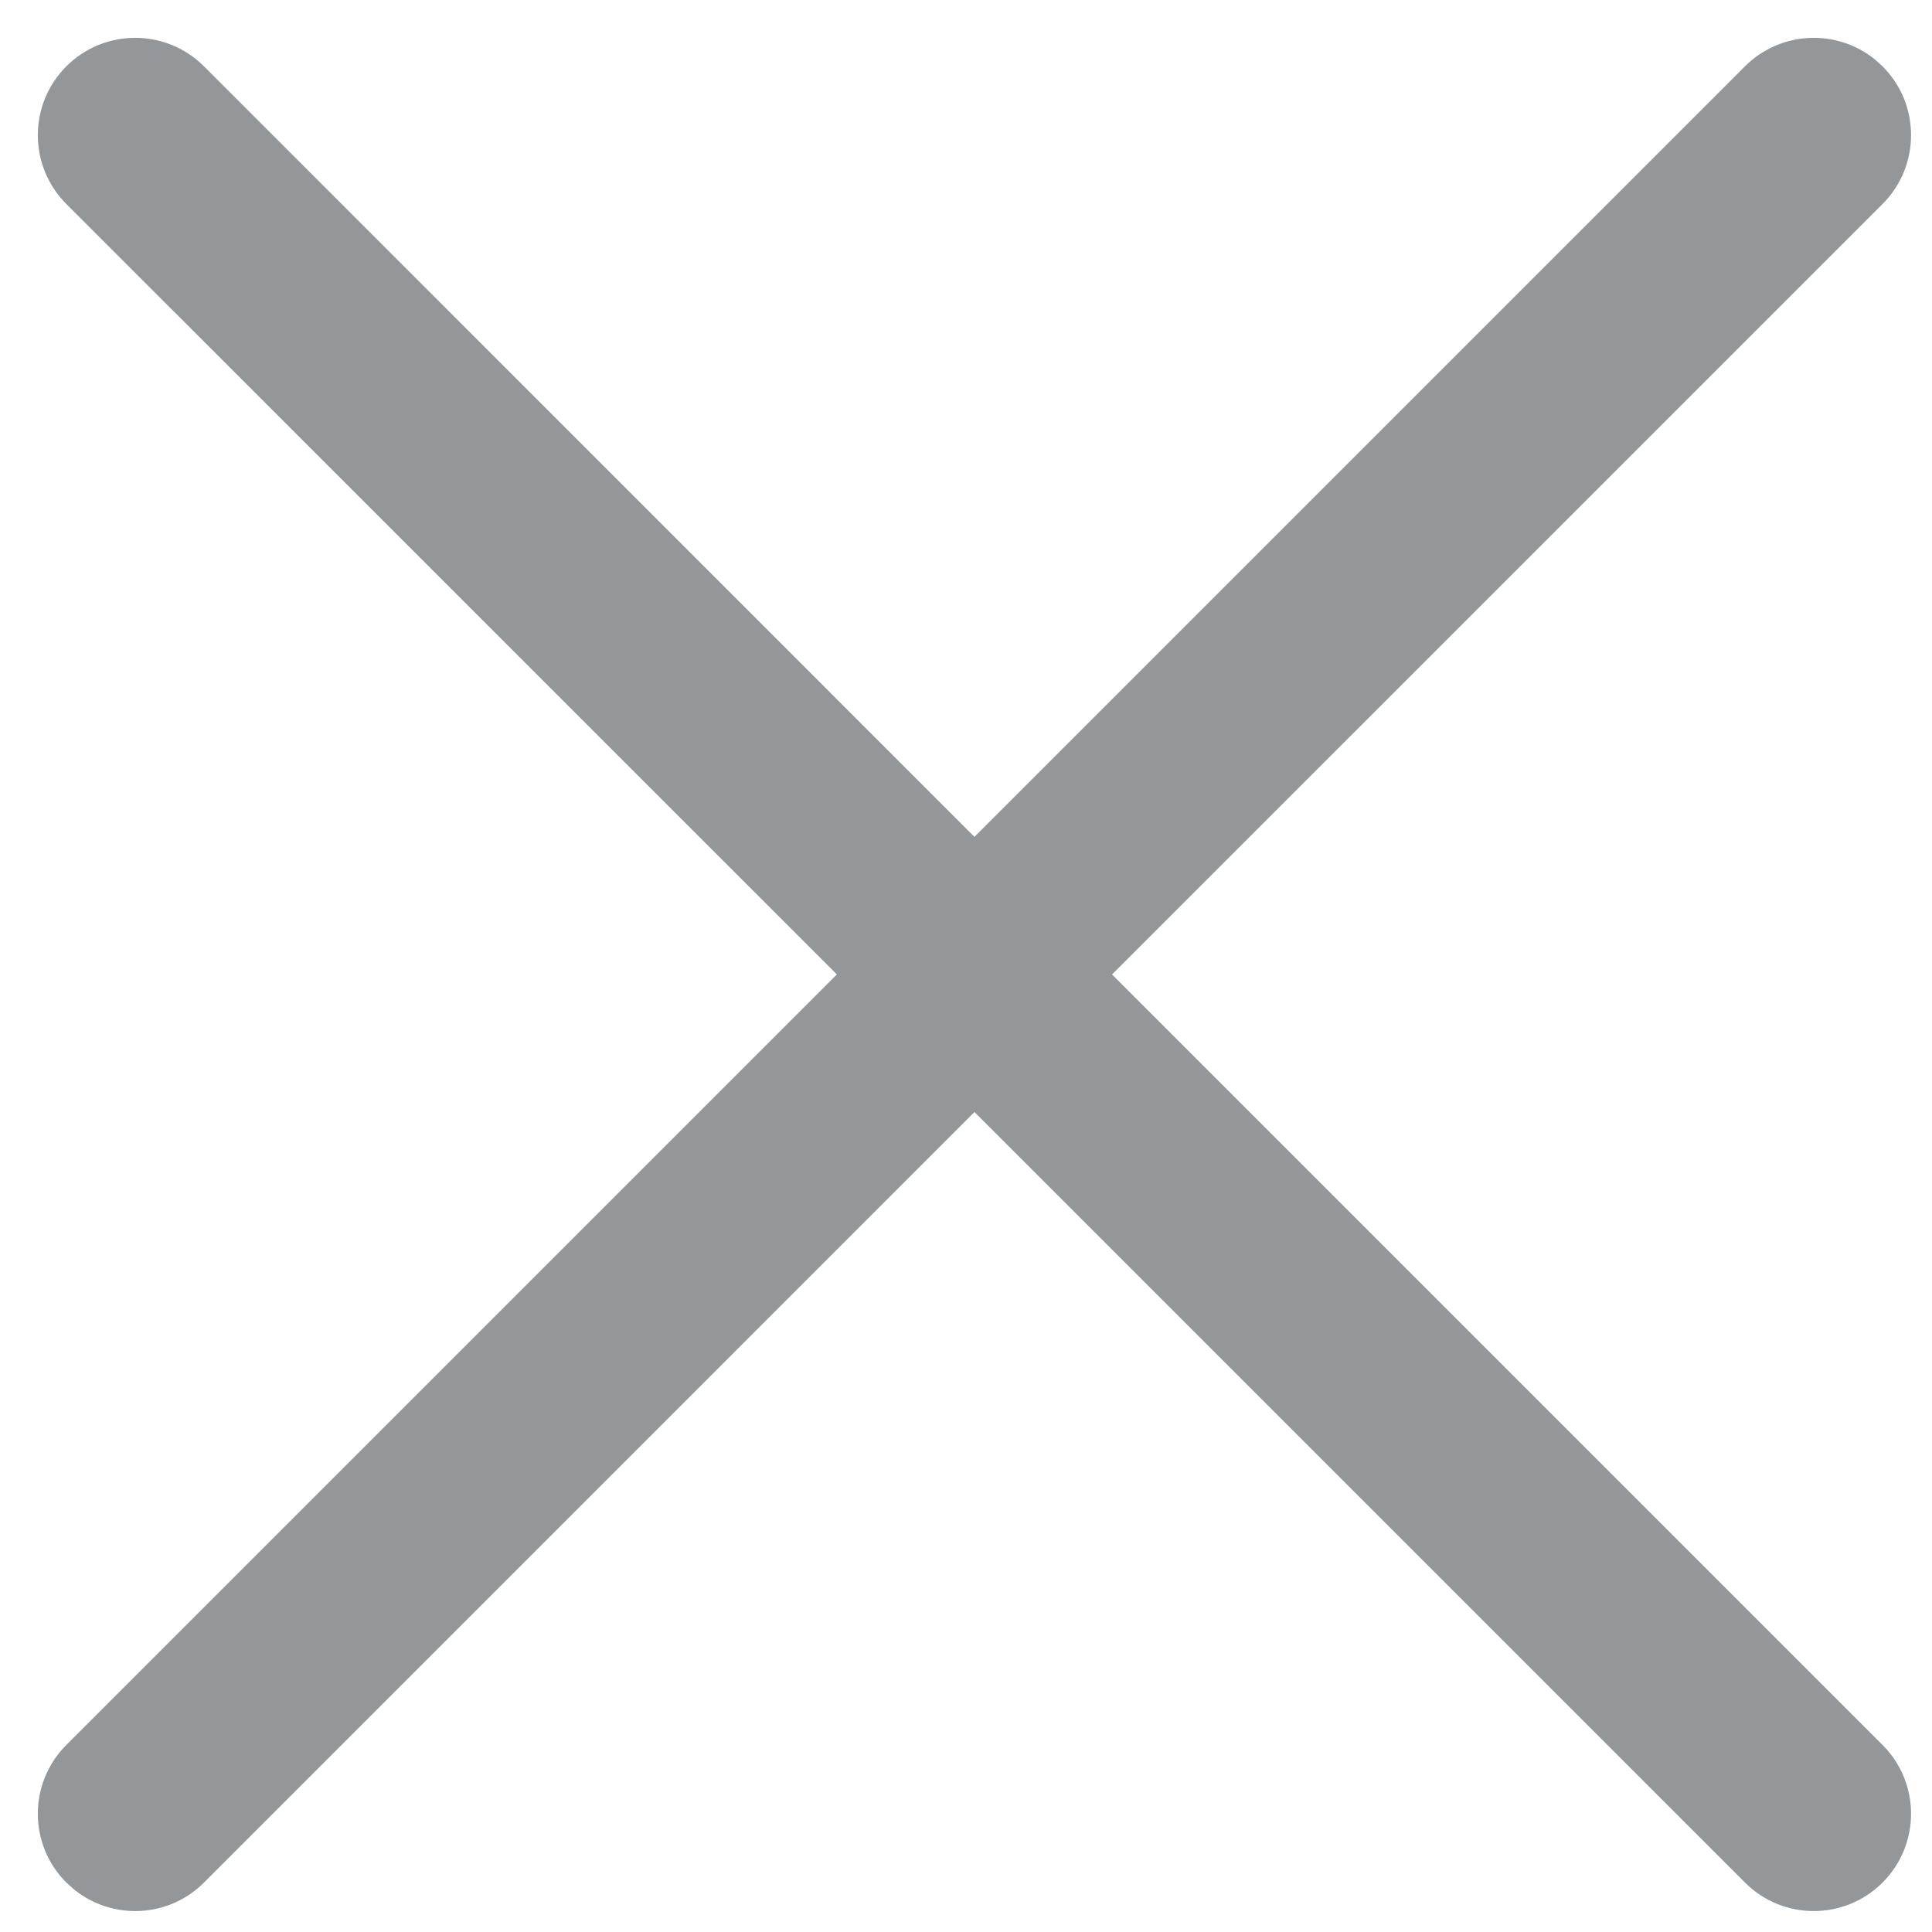 <?xml version="1.0" encoding="UTF-8"?>
<svg width="27px" height="27px" viewBox="0 0 27 27" version="1.1" xmlns="http://www.w3.org/2000/svg" xmlns:xlink="http://www.w3.org/1999/xlink">
    <!-- Generator: Sketch 60 (88103) - https://sketch.com -->
    <title>Group 31</title>
    <desc>Created with Sketch.</desc>
    <g id="页面-1" stroke="none" stroke-width="1" fill="none" fill-rule="evenodd">
        <g id="输入状态" transform="translate(-683, -1300)" fill="#939799" fill-rule="nonzero">
            <g id="编组备份-3" transform="translate(136, 1270)">
                <g id="Group-31" transform="translate(547, 30)">
                    <path d="M2.851,0.927 L13.618,11.695 L24.386,0.927 C24.882,0.432 25.665,0.398 26.199,0.828 L26.309,0.927 C26.84,1.458 26.84,2.319 26.309,2.851 L26.309,2.851 L15.541,13.618 L26.309,24.386 C26.84,24.917 26.84,25.778 26.309,26.309 C25.778,26.84 24.917,26.84 24.386,26.309 L13.618,15.541 L2.851,26.309 C2.355,26.805 1.572,26.838 1.038,26.408 L0.927,26.309 C0.396,25.778 0.396,24.917 0.927,24.386 L0.927,24.386 L11.695,13.618 L0.927,2.851 C0.396,2.319 0.396,1.458 0.927,0.927 C1.458,0.396 2.319,0.396 2.851,0.927 Z" id="Combined-Shape"></path>
                </g>
            </g>
        </g>
    </g>
</svg>